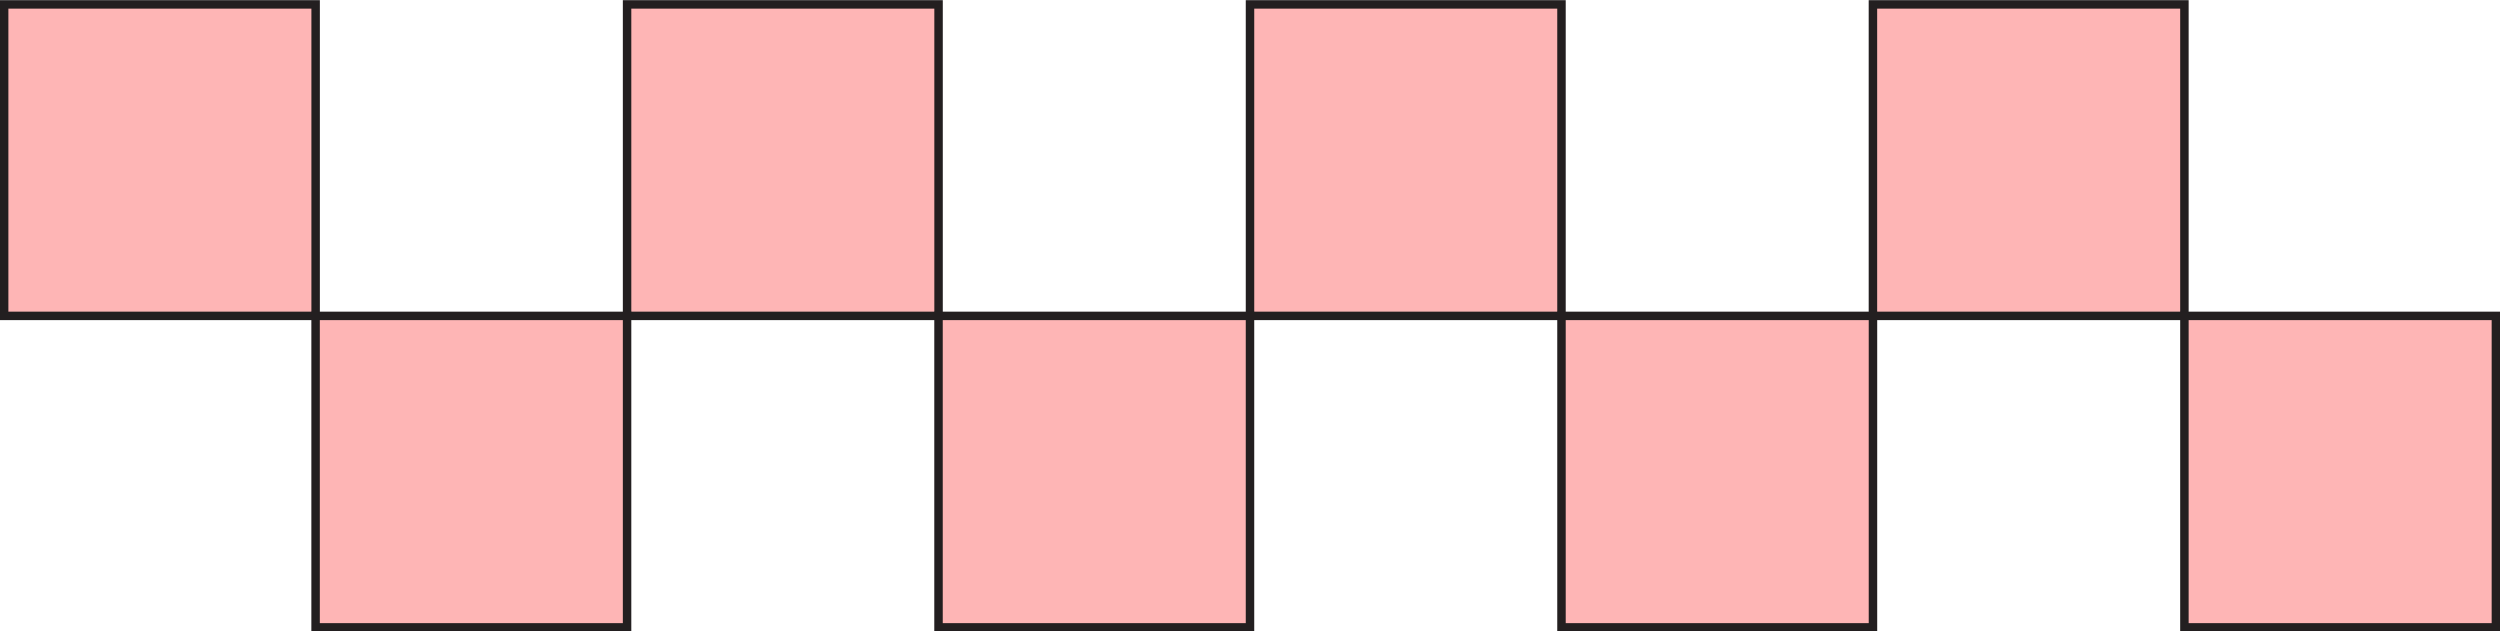 <?xml version="1.0" encoding="UTF-8" standalone="no"?><svg xmlns="http://www.w3.org/2000/svg" xmlns:xlink="http://www.w3.org/1999/xlink" data-name="Layer 1" fill="#000000" height="149.2" preserveAspectRatio="xMidYMid meet" version="1" viewBox="10.6 232.7 590.8 149.2" width="590.8" zoomAndPan="magnify"><g id="change1_1"><path d="M11.58 233.74H85.19V307.35H11.58z" fill="#feb5b5" stroke="#231f20" stroke-miterlimit="10" stroke-width="2"/></g><g id="change1_2"><path d="M158.79 233.74H232.4V307.35H158.79z" fill="#feb5b5" stroke="#231f20" stroke-miterlimit="10" stroke-width="2"/></g><g id="change1_3"><path d="M306 233.74H379.61V307.35H306z" fill="#feb5b5" stroke="#231f20" stroke-miterlimit="10" stroke-width="2"/></g><g id="change1_4"><path d="M453.21 233.74H526.82V307.35H453.21z" fill="#feb5b5" stroke="#231f20" stroke-miterlimit="10" stroke-width="2"/></g><g id="change1_5"><path d="M85.18 307.35H158.79V380.96H85.18z" fill="#feb5b5" stroke="#231f20" stroke-miterlimit="10" stroke-width="2"/></g><g id="change1_6"><path d="M232.39 307.35H306V380.96H232.39z" fill="#feb5b5" stroke="#231f20" stroke-miterlimit="10" stroke-width="2"/></g><g id="change1_7"><path d="M379.61 307.35H453.22V380.96H379.61z" fill="#feb5b5" stroke="#231f20" stroke-miterlimit="10" stroke-width="2"/></g><g id="change1_8"><path d="M526.82 307.35H600.43V380.96H526.82z" fill="#feb5b5" stroke="#231f20" stroke-miterlimit="10" stroke-width="2"/></g></svg>